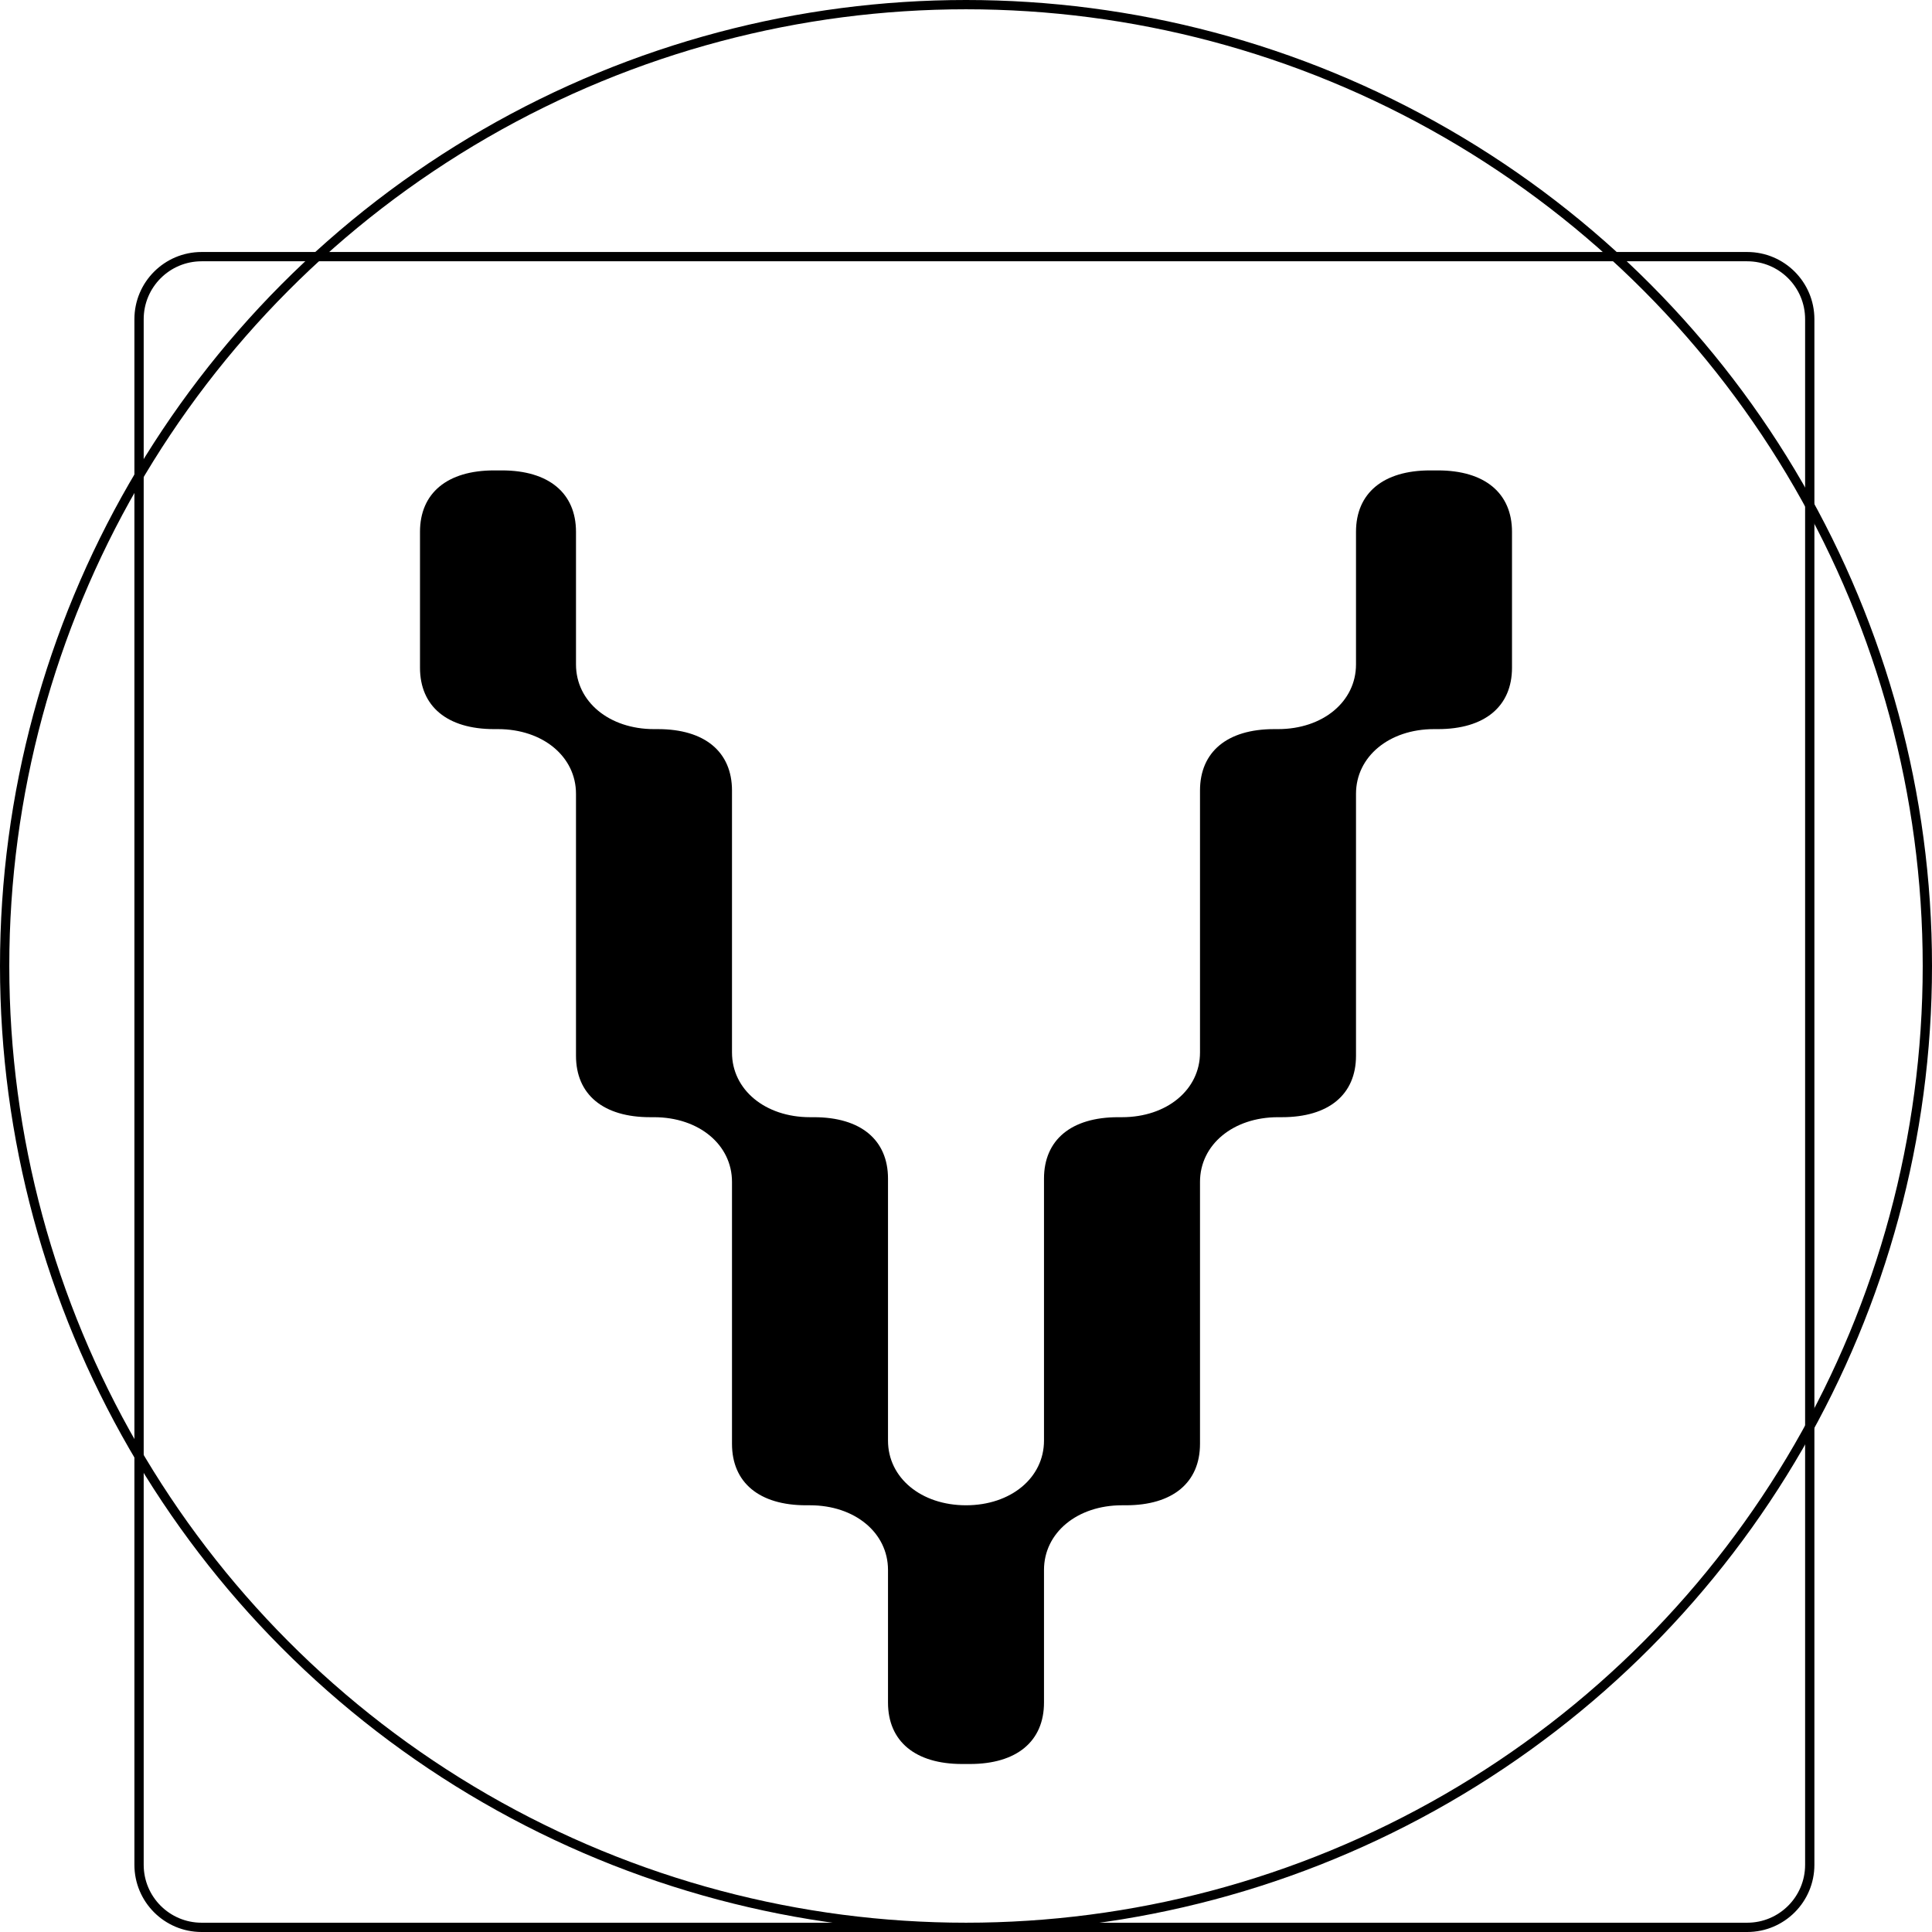 <svg width="208" height="208" viewBox="0 0 208 208" fill="none" xmlns="http://www.w3.org/2000/svg">
<path d="M14.97 34.365C14.97 30.646 17.985 27.63 21.704 27.63H188.104C191.824 27.63 194.839 30.646 194.839 34.365V200.765C194.839 204.485 191.824 207.5 188.104 207.5H21.704C17.985 207.5 14.97 204.485 14.97 200.765V34.365Z" stroke="black"/>
<path d="M154.805 50.644H153.965C148.927 50.644 145.988 53.081 145.988 57.259V71.534C145.988 75.538 142.419 78.497 137.59 78.497H137.17C132.132 78.497 129.193 80.935 129.193 85.113V113.315C129.193 117.319 125.624 120.278 120.795 120.278H120.375C115.337 120.278 112.397 122.715 112.397 126.894V155.096C112.397 159.1 108.829 162.059 104 162.059C99.171 162.059 95.603 159.1 95.603 155.096V126.894C95.603 122.715 92.663 120.278 87.625 120.278H87.205C82.376 120.278 78.807 117.319 78.807 113.315V85.113C78.807 80.935 75.868 78.497 70.83 78.497H70.41C65.581 78.497 62.012 75.538 62.012 71.534V57.259C62.012 53.081 59.073 50.644 54.035 50.644H53.195C48.157 50.644 45.217 53.081 45.217 57.259V71.882C45.217 76.06 48.157 78.497 53.195 78.497H53.615C58.444 78.497 62.012 81.457 62.012 85.461V113.663C62.012 117.841 64.951 120.278 69.99 120.278H70.41C75.239 120.278 78.807 123.238 78.807 127.242V155.444C78.807 159.622 81.747 162.059 86.785 162.059H87.205C92.034 162.059 95.603 165.019 95.603 169.023V183.298C95.603 187.476 98.542 189.913 103.58 189.913H104.42C109.458 189.913 112.397 187.476 112.397 183.298V169.023C112.397 165.019 115.966 162.059 120.795 162.059H121.215C126.253 162.059 129.193 159.622 129.193 155.444V127.242C129.193 123.238 132.761 120.278 137.59 120.278H138.01C143.048 120.278 145.988 117.841 145.988 113.663V85.461C145.988 81.457 149.557 78.497 154.385 78.497H154.805C159.843 78.497 162.783 76.06 162.783 71.882V57.259C162.783 53.081 159.843 50.644 154.805 50.644Z" fill="black"/>
<circle cx="104" cy="104" r="103.5" stroke="black"/>
</svg>
